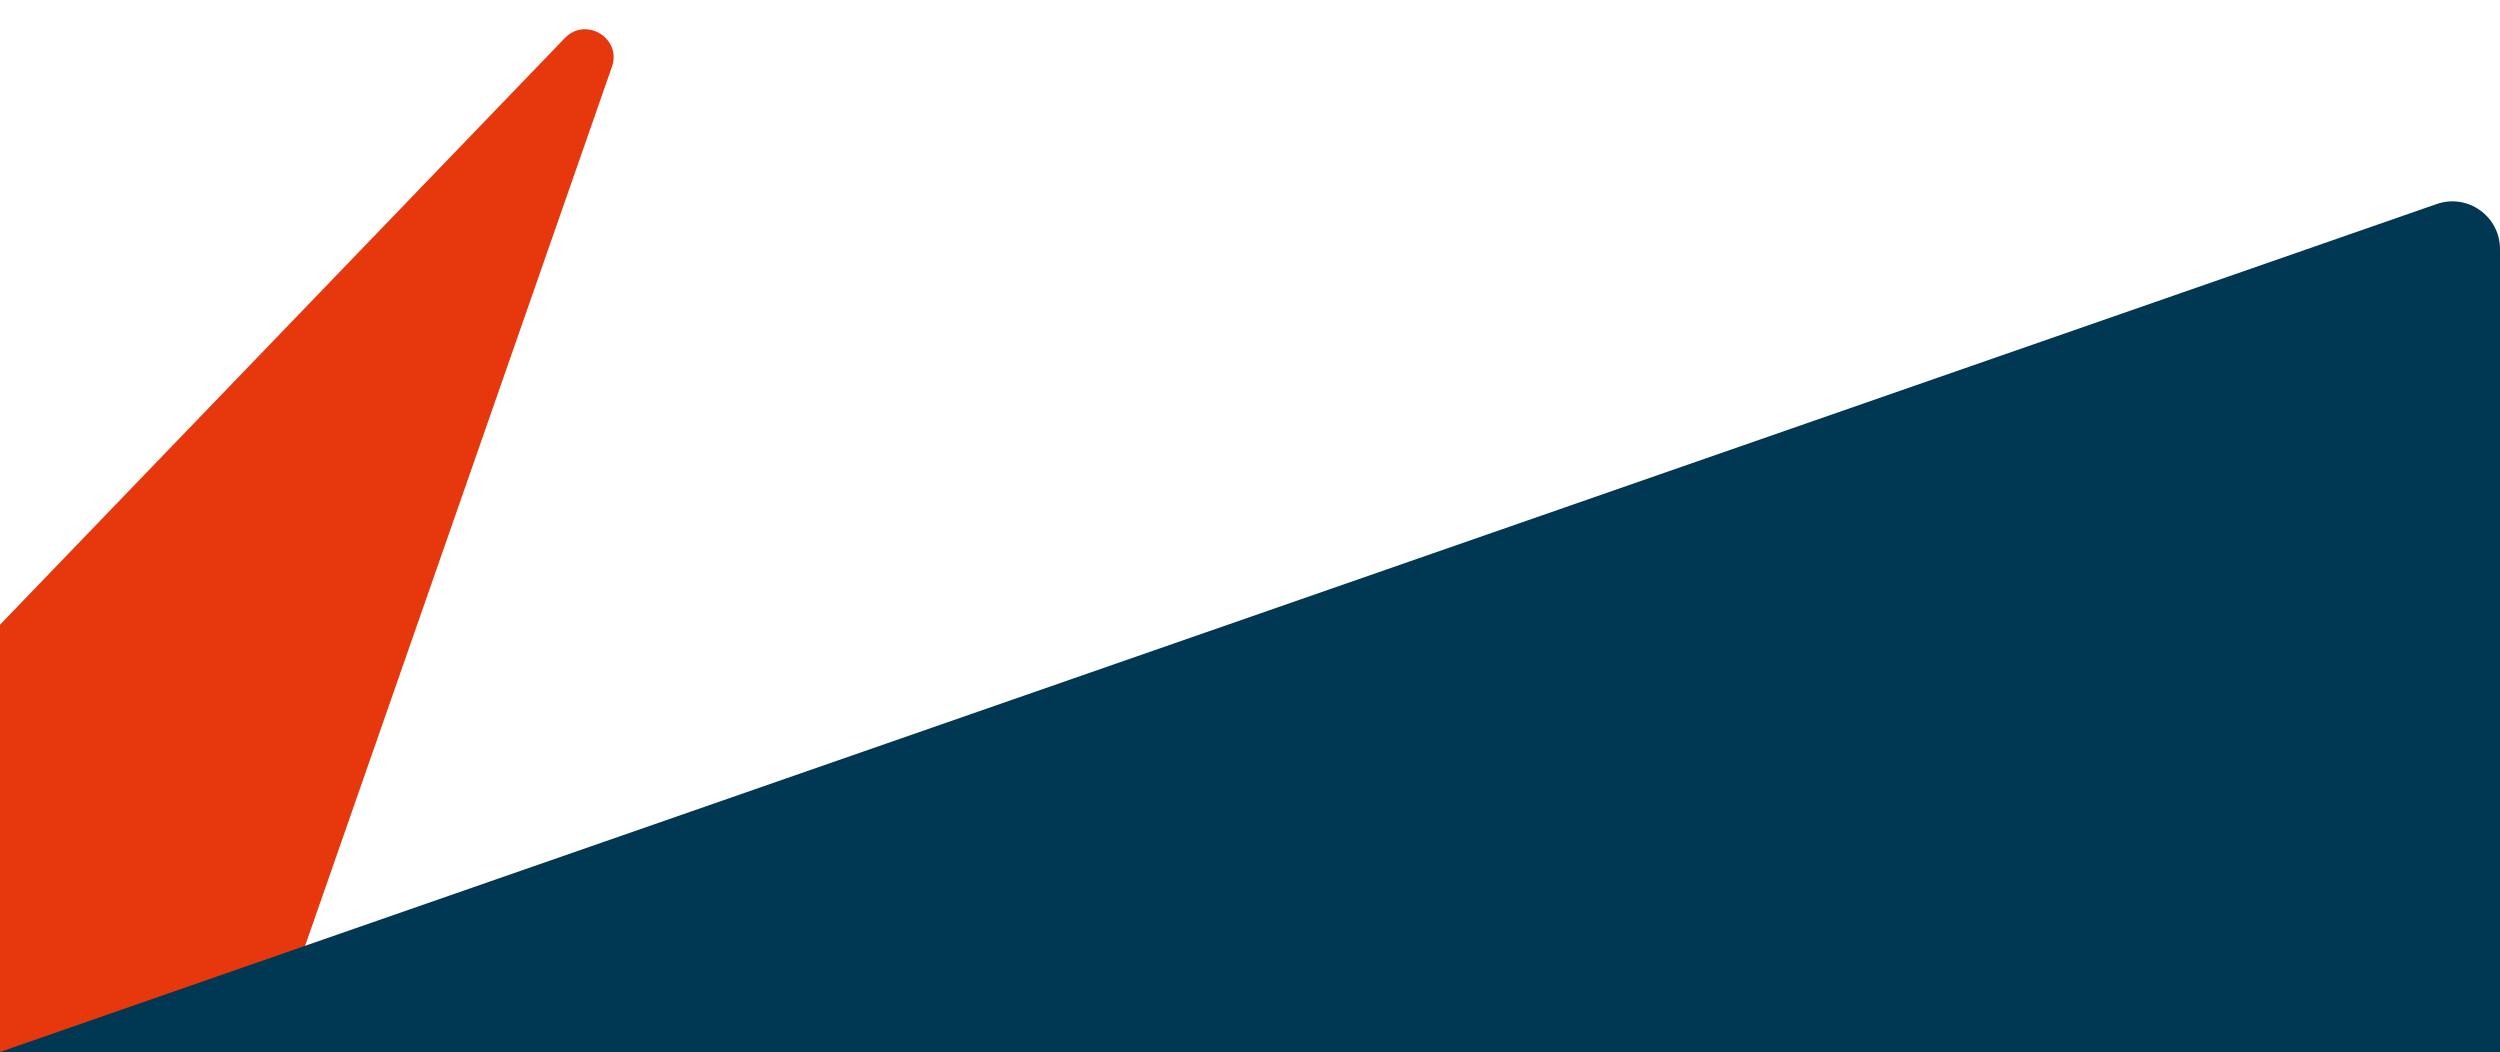 <?xml version="1.0" encoding="utf-8"?>
<!-- Generator: Adobe Illustrator 22.0.1, SVG Export Plug-In . SVG Version: 6.00 Build 0)  -->
<svg version="1.1" id="Layer_1" xmlns="http://www.w3.org/2000/svg" xmlns:xlink="http://www.w3.org/1999/xlink" x="0px" y="0px"
	 viewBox="0 0 1414 595" style="enable-background:new 0 0 1414 595;" xml:space="preserve">
<style type="text/css">
	.st0{fill:#189EDD;}
	.st1{fill:#003752;}
	.st2{fill:#E6380C;}
	.st3{fill:url(#SVGID_1_);}
	.st4{filter:url(#Adobe_OpacityMaskFilter);}
	.st5{mask:url(#SVGID_2_);}
	.st6{fill:#FF00FF;}
	.st7{fill:#606060;}
	.st8{fill:url(#SVGID_5_);}
	.st9{filter:url(#Adobe_OpacityMaskFilter_1_);}
	.st10{mask:url(#SVGID_6_);}
</style>
<path class="st2" d="M319.5,21.5L-4,357.5L-1.8,595h153.4L346.1,37.8C351.8,21.7,331.4,9.2,319.5,21.5z"/>
<path class="st1" d="M1378.2,115.4L0,595h1414V140.9C1414,122.3,1395.7,109.3,1378.2,115.4z"/>
</svg>
